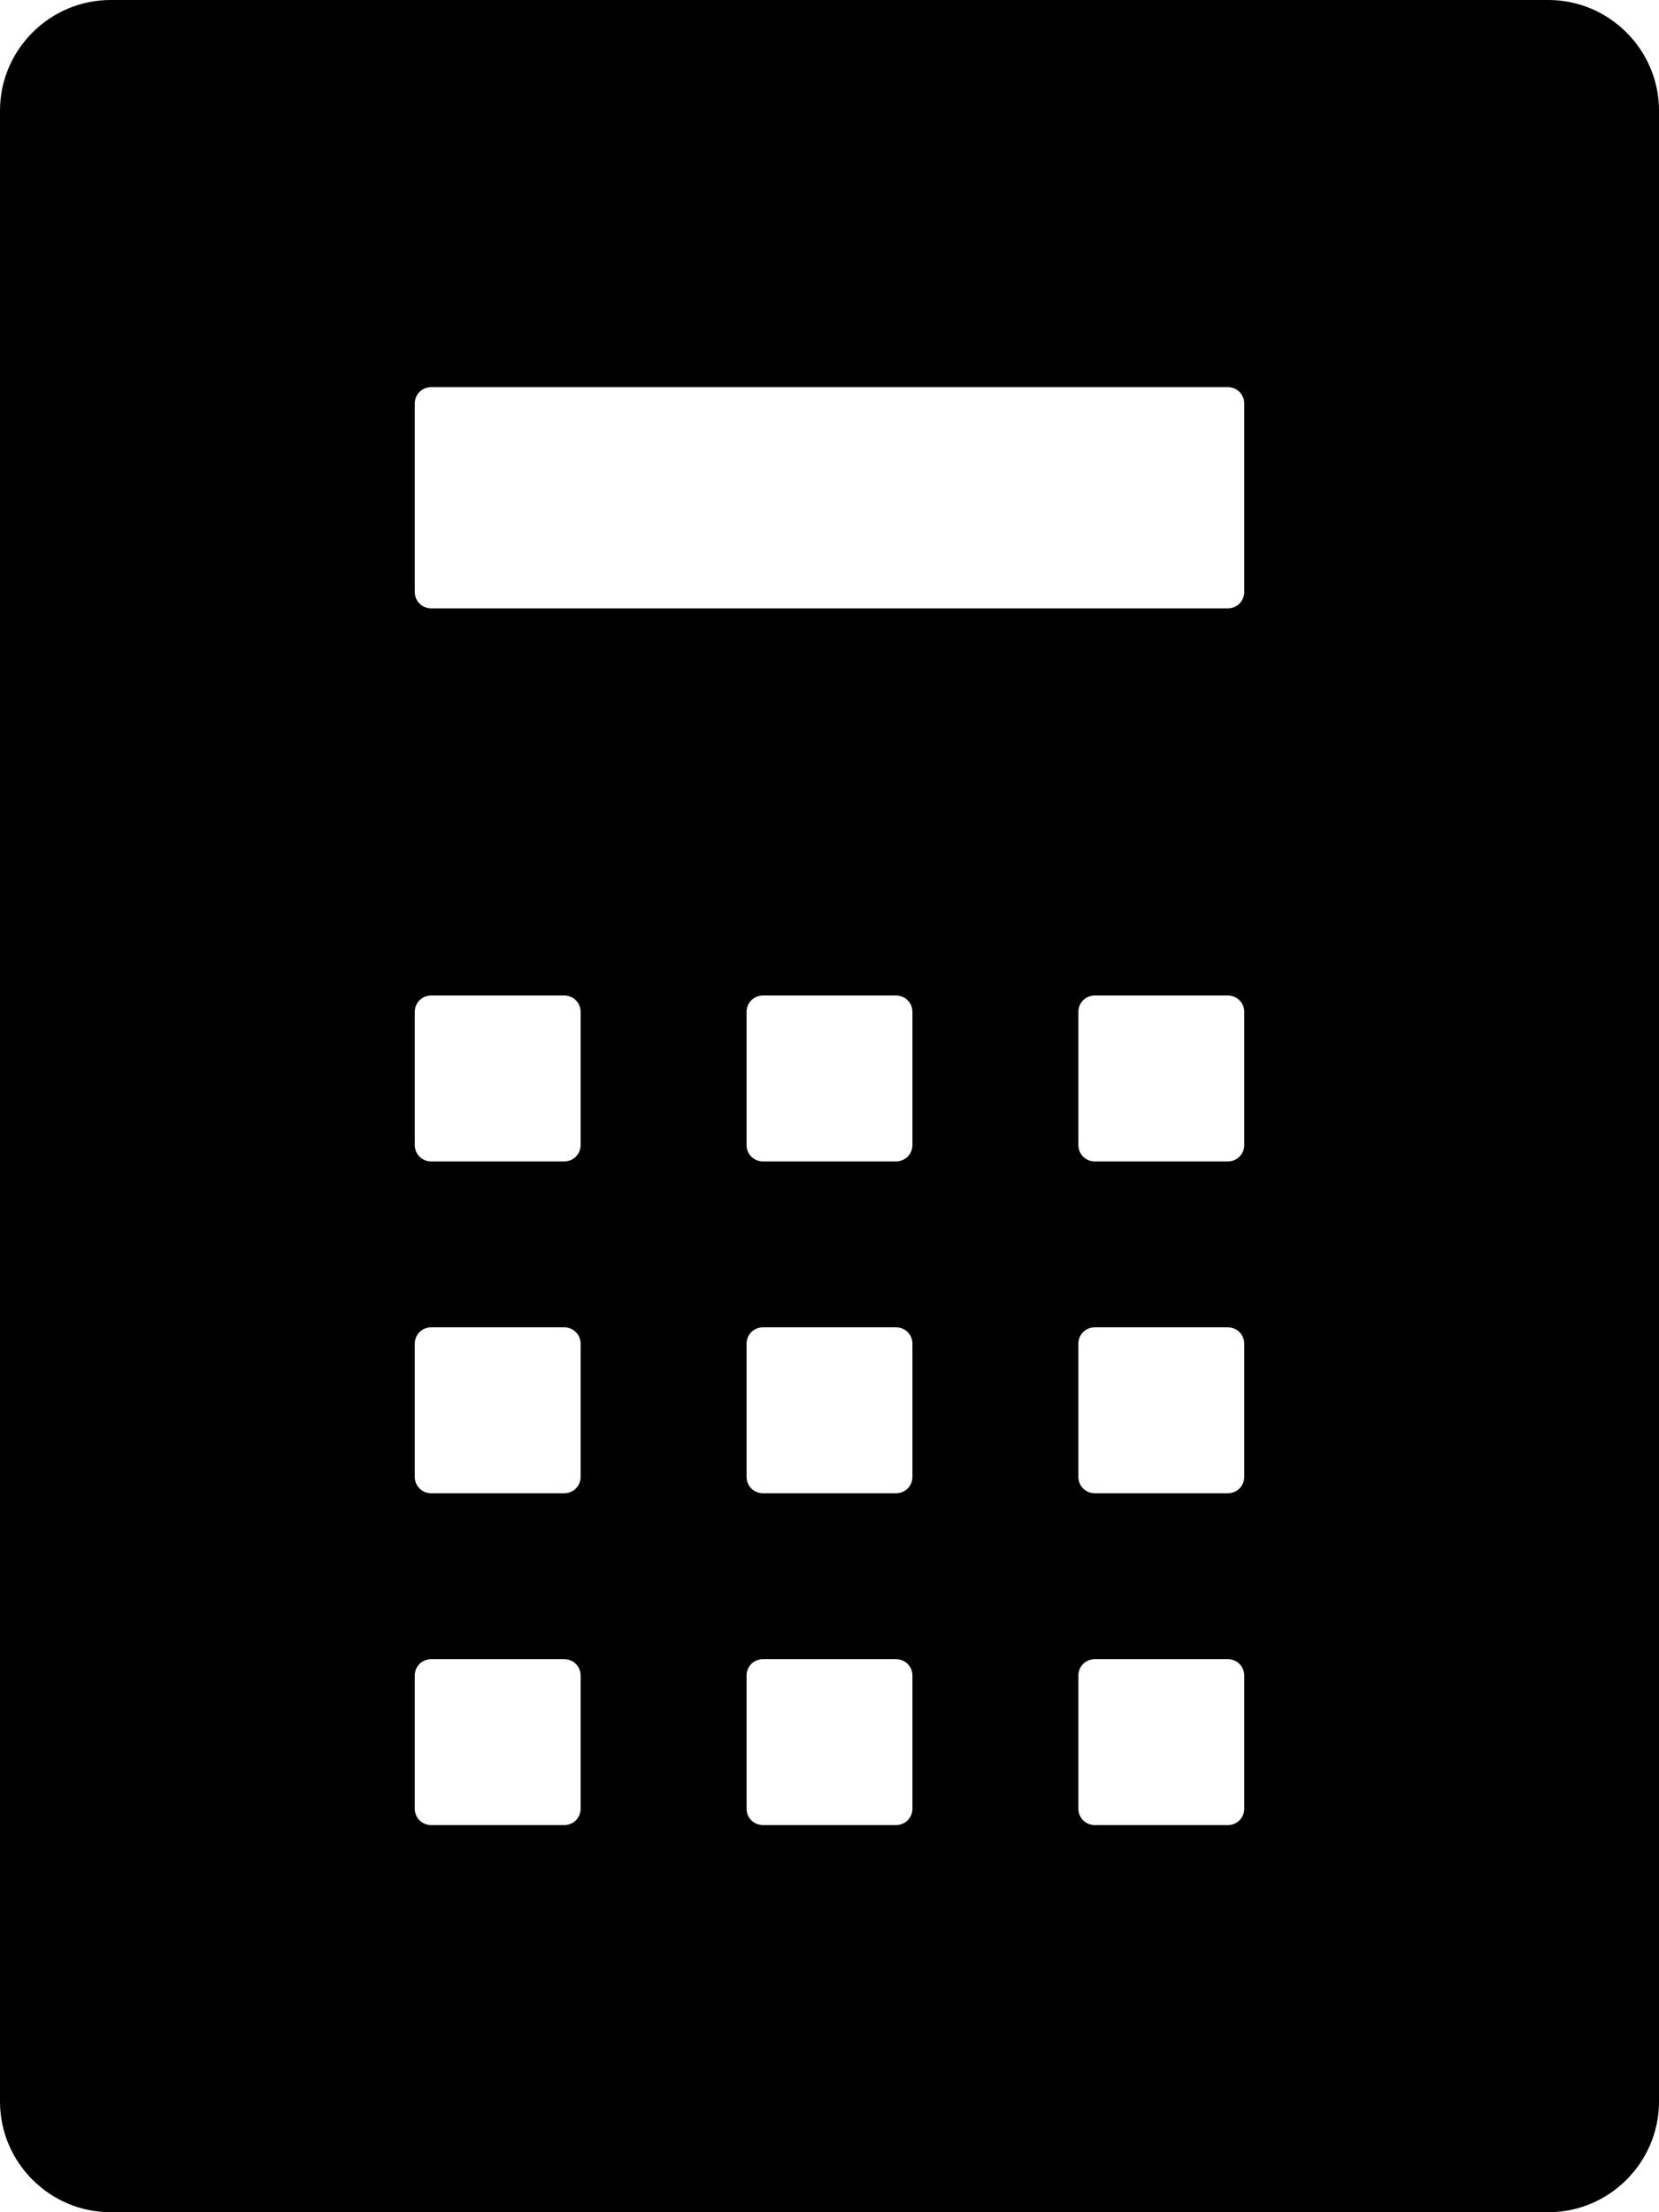 <?xml version="1.0" encoding="UTF-8"?><svg id="_レイヤー_2" xmlns="http://www.w3.org/2000/svg" viewBox="0 0 90 120"><defs><style>.cls-1{fill:#000;stroke-width:0px;}</style></defs><g id="PC"><g id="_請負について"><path class="cls-1" d="M84,0H6C2.7,0,0,2.7,0,6v108c0,3.3,2.7,6,6,6h78c3.3,0,6-2.7,6-6V6c0-3.3-2.7-6-6-6ZM31.5,98.1c0,.51-.39.9-.9.9h-7.2c-.51,0-.9-.39-.9-.9v-7.2c0-.51.39-.9.9-.9h7.2c.51,0,.9.39.9.9v7.2ZM31.5,80.1c0,.51-.39.9-.9.9h-7.2c-.51,0-.9-.39-.9-.9v-7.2c0-.51.39-.9.9-.9h7.2c.51,0,.9.39.9.9v7.2ZM31.5,62.1c0,.51-.39.9-.9.9h-7.2c-.51,0-.9-.39-.9-.9v-7.2c0-.51.39-.9.9-.9h7.2c.51,0,.9.39.9.9v7.2ZM49.5,98.1c0,.51-.39.9-.9.9h-7.2c-.51,0-.9-.39-.9-.9v-7.2c0-.51.39-.9.9-.9h7.2c.51,0,.9.39.9.9v7.2ZM49.5,80.1c0,.51-.39.9-.9.9h-7.2c-.51,0-.9-.39-.9-.9v-7.2c0-.51.39-.9.9-.9h7.2c.51,0,.9.39.9.9v7.2ZM49.5,62.1c0,.51-.39.9-.9.9h-7.2c-.51,0-.9-.39-.9-.9v-7.2c0-.51.39-.9.9-.9h7.2c.51,0,.9.39.9.9v7.2ZM67.5,98.1c0,.51-.39.9-.9.9h-7.2c-.51,0-.9-.39-.9-.9v-7.2c0-.51.39-.9.9-.9h7.2c.51,0,.9.39.9.9v7.2ZM67.5,80.1c0,.51-.39.9-.9.9h-7.2c-.51,0-.9-.39-.9-.9v-7.2c0-.51.39-.9.9-.9h7.2c.51,0,.9.39.9.9v7.2ZM67.5,62.1c0,.51-.39.9-.9.9h-7.2c-.51,0-.9-.39-.9-.9v-7.2c0-.51.39-.9.9-.9h7.2c.51,0,.9.39.9.9v7.2ZM67.5,32.1c0,.51-.39.9-.9.9H23.4c-.51,0-.9-.39-.9-.9v-10.2c0-.51.39-.9.9-.9h43.2c.51,0,.9.39.9.9v10.2Z"/></g></g></svg>